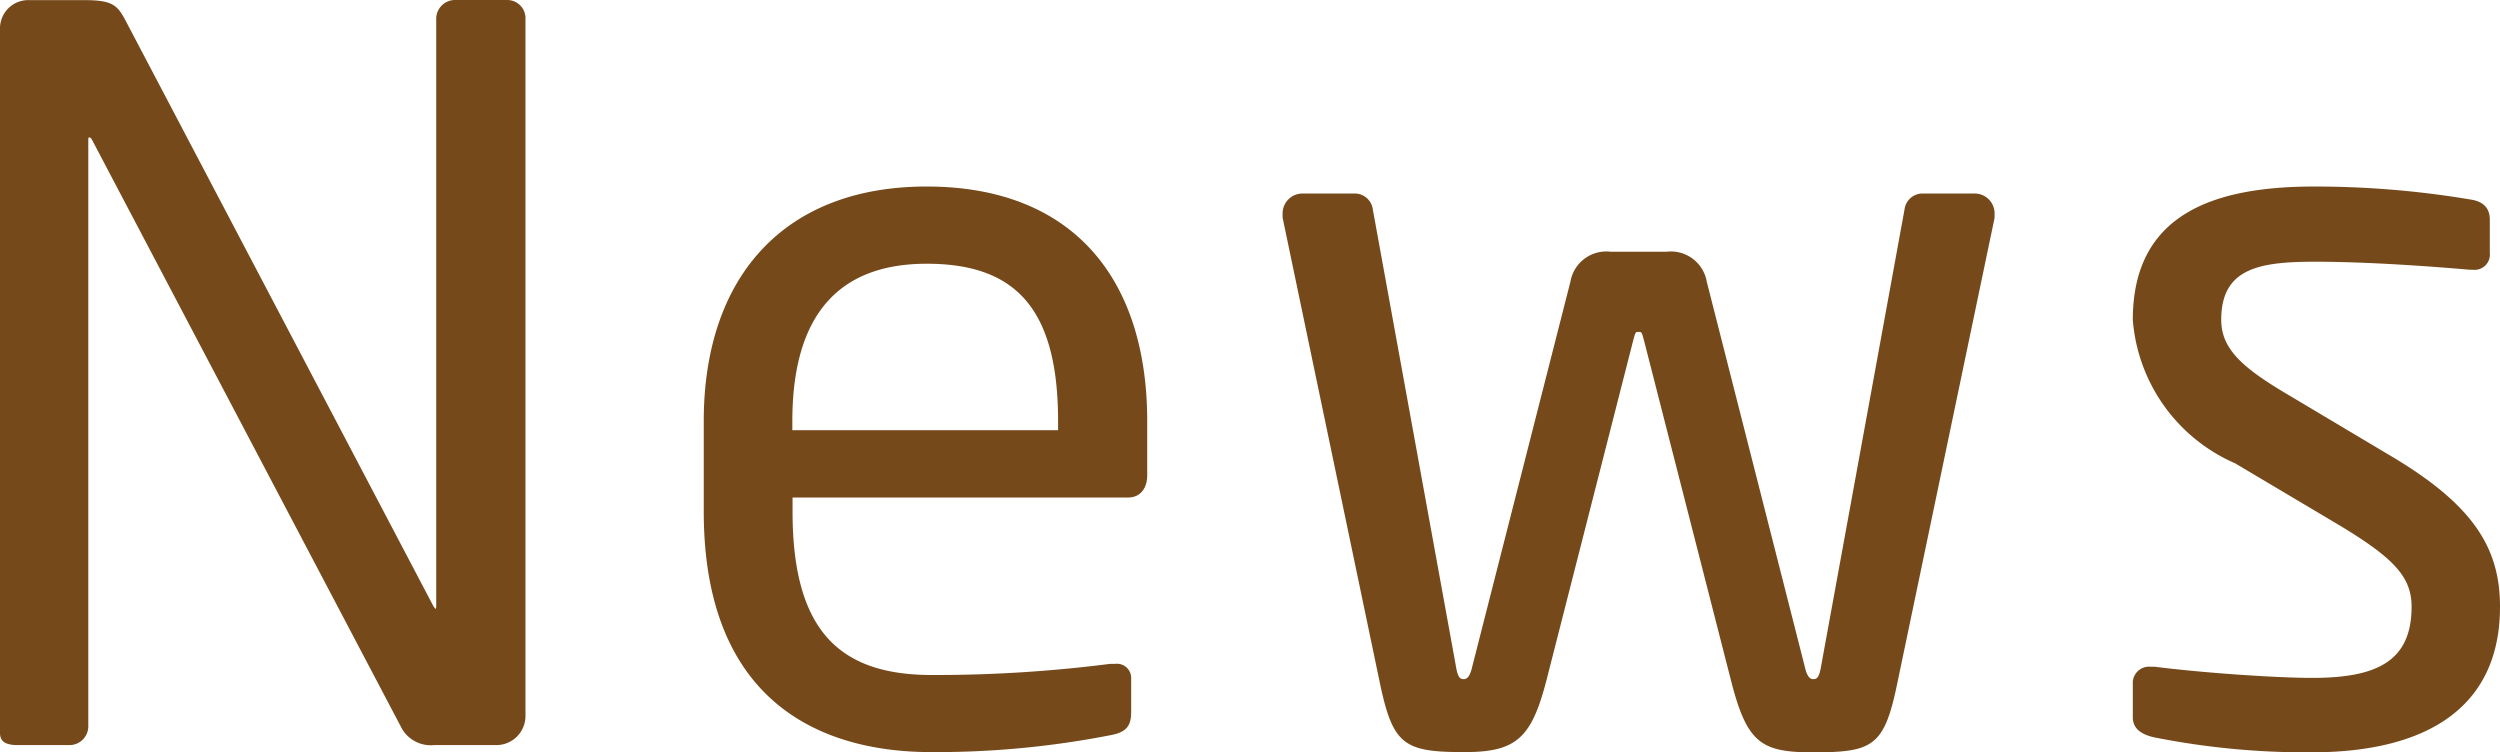 <svg xmlns="http://www.w3.org/2000/svg" width="44.874" height="13.5" viewBox="0 0 44.874 13.5">
  <path id="News" d="M-12.753-.522v-12.51a.327.327,0,0,0-.324-.342h-.954a.338.338,0,0,0-.324.342V-2.5c0,.018,0,.054-.018.054l-.036-.054-5.526-10.512c-.144-.27-.234-.36-.738-.36h-.99a.507.507,0,0,0-.522.5V-.216c0,.18.144.216.324.216h.936A.338.338,0,0,0-20.6-.342V-10.854c0-.036,0-.054.018-.054s.036.018.054.054L-14.967-.288A.6.6,0,0,0-14.391,0h1.116A.522.522,0,0,0-12.753-.522Zm11.16-4.32v-.972c0-2.556-1.332-4.212-3.96-4.212-2.574,0-4,1.638-4,4.212v1.62c0,3.348,2.016,4.32,4.086,4.32A16.324,16.324,0,0,0-2.241-.18c.288-.054.36-.18.36-.414v-.612a.255.255,0,0,0-.288-.252h-.09a24.665,24.665,0,0,1-3.2.2c-1.656,0-2.5-.792-2.5-2.934v-.252h6.03C-1.719-4.446-1.593-4.608-1.593-4.842Zm-1.6-.81h-4.77v-.162c0-1.944.864-2.826,2.412-2.826,1.584,0,2.358.792,2.358,2.826ZM13.617-9.54a.357.357,0,0,0-.342-.36H12.3A.327.327,0,0,0,12-9.612L10.5-1.4c-.036.216-.09.216-.144.216s-.108-.054-.144-.216L8.451-8.316a.654.654,0,0,0-.72-.54H6.723a.654.654,0,0,0-.72.54L4.239-1.4c-.036.162-.09.216-.144.216s-.108,0-.144-.216L2.457-9.612A.327.327,0,0,0,2.151-9.9H1.179a.357.357,0,0,0-.342.36v.072L2.583-1.116C2.817,0,3.015.126,4.1.126c.936,0,1.206-.252,1.476-1.3L7.137-7.29c.036-.126.036-.126.09-.126s.054,0,.09.126L8.883-1.17c.288,1.134.54,1.3,1.476,1.3,1.08,0,1.278-.108,1.512-1.242l1.746-8.352Zm9.072,7.056c0-1.062-.486-1.836-1.98-2.718L18.927-6.264c-.828-.486-1.242-.828-1.242-1.368,0-.918.666-1.044,1.674-1.044s2.16.09,2.79.144H22.2a.275.275,0,0,0,.306-.306v-.594c0-.2-.108-.324-.342-.36a16.864,16.864,0,0,0-2.808-.234c-1.854,0-3.258.522-3.258,2.394a3.068,3.068,0,0,0,1.836,2.574l1.818,1.08c1.026.612,1.35.954,1.35,1.494,0,.972-.612,1.278-1.782,1.278-.648,0-1.962-.09-2.826-.2h-.072a.292.292,0,0,0-.324.27V-.5c0,.2.144.306.378.36a13.962,13.962,0,0,0,2.844.27C21.339.126,22.689-.648,22.689-2.484Z" transform="translate(22.185 13.374)" fill="#76491b"/>
</svg>

